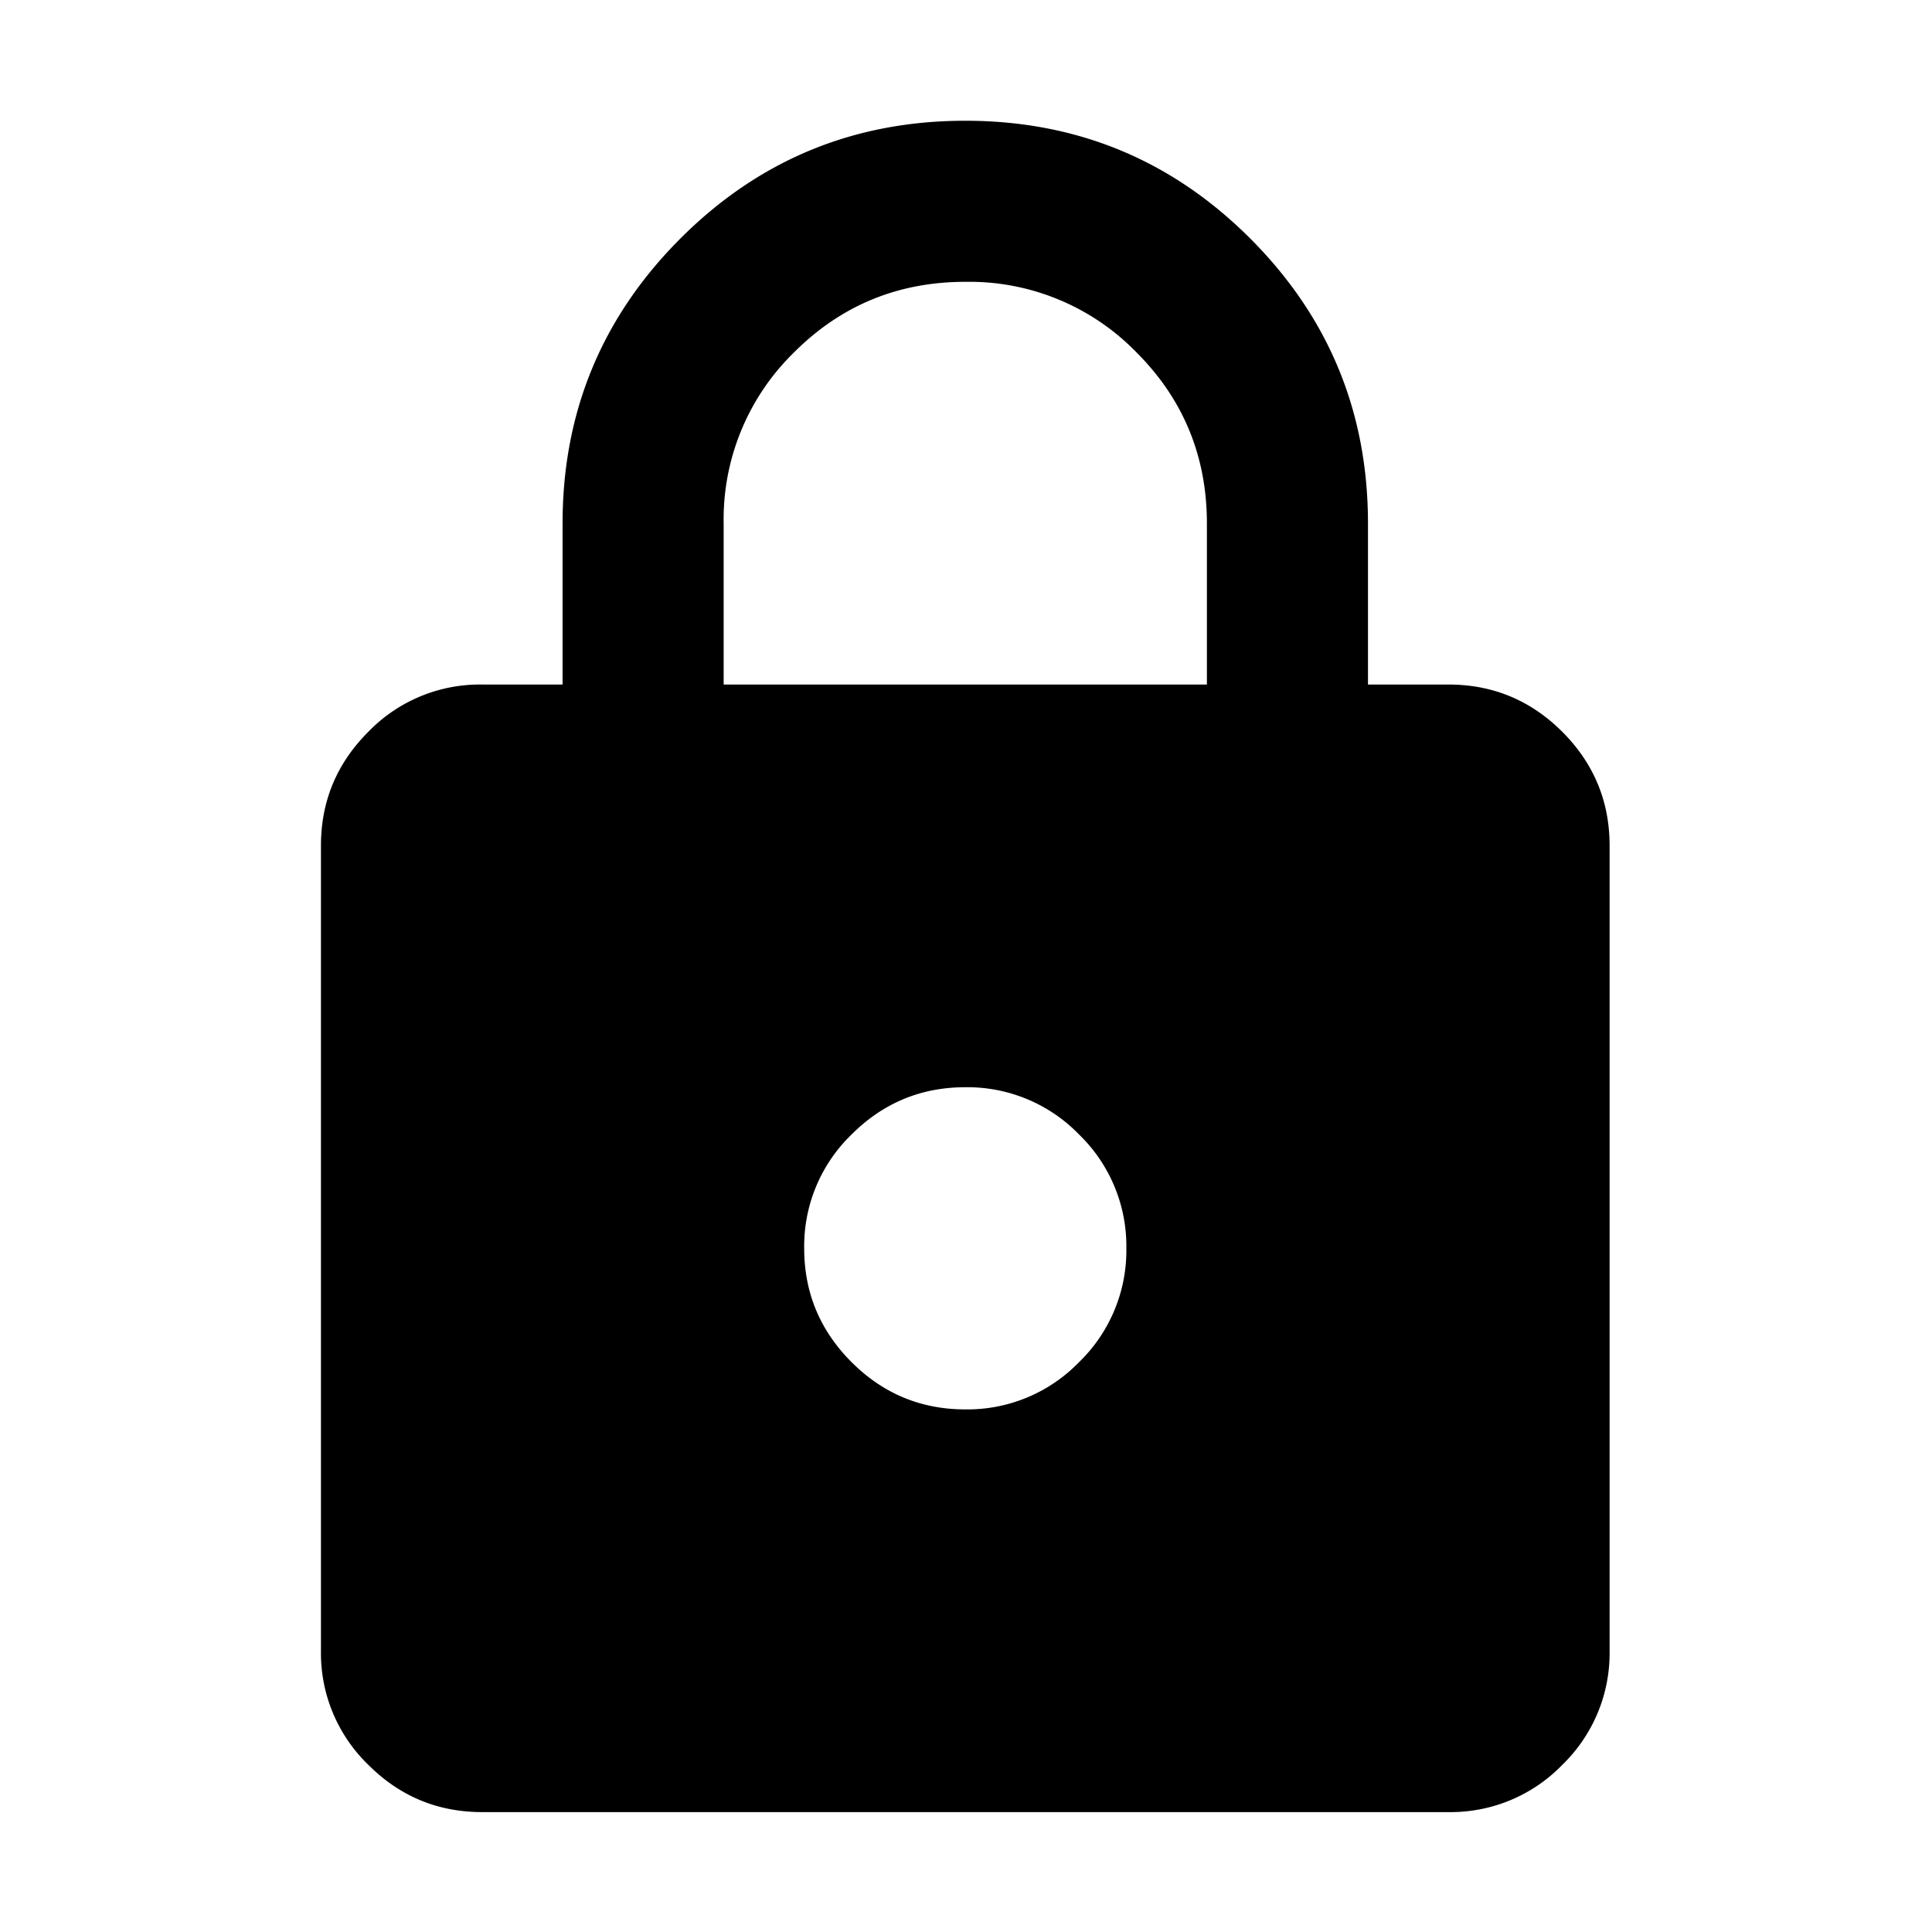 <svg viewBox="0 0 16 16" height="16" width="16" xmlns="http://www.w3.org/2000/svg" xml:space="preserve" style="fill-rule:evenodd;clip-rule:evenodd;stroke-linejoin:round;stroke-miterlimit:2"><path d="M6 22c-.55 0-1.021-.196-1.412-.587A1.927 1.927 0 0 1 4 20V10c0-.55.196-1.021.588-1.413A1.926 1.926 0 0 1 6 8h1V6c0-1.383.488-2.562 1.463-3.538C9.438 1.487 10.617 1 12 1s2.563.487 3.538 1.462C16.513 3.438 17 4.617 17 6v2h1c.55 0 1.021.196 1.413.587.391.392.587.863.587 1.413v10a1.93 1.93 0 0 1-.587 1.413A1.93 1.93 0 0 1 18 22H6Zm6-5a1.93 1.93 0 0 0 1.413-.587A1.93 1.93 0 0 0 14 15a1.93 1.93 0 0 0-.587-1.413A1.93 1.93 0 0 0 12 13c-.55 0-1.021.196-1.412.587A1.927 1.927 0 0 0 10 15c0 .55.196 1.021.588 1.413.391.391.862.587 1.412.587ZM9 8h6V6c0-.833-.292-1.542-.875-2.125A2.894 2.894 0 0 0 12 3c-.833 0-1.542.292-2.125.875A2.894 2.894 0 0 0 9 6v2Z" style="fill-rule:nonzero" transform="matrix(.667 0 0 .667 -.01 .333)"/></svg>